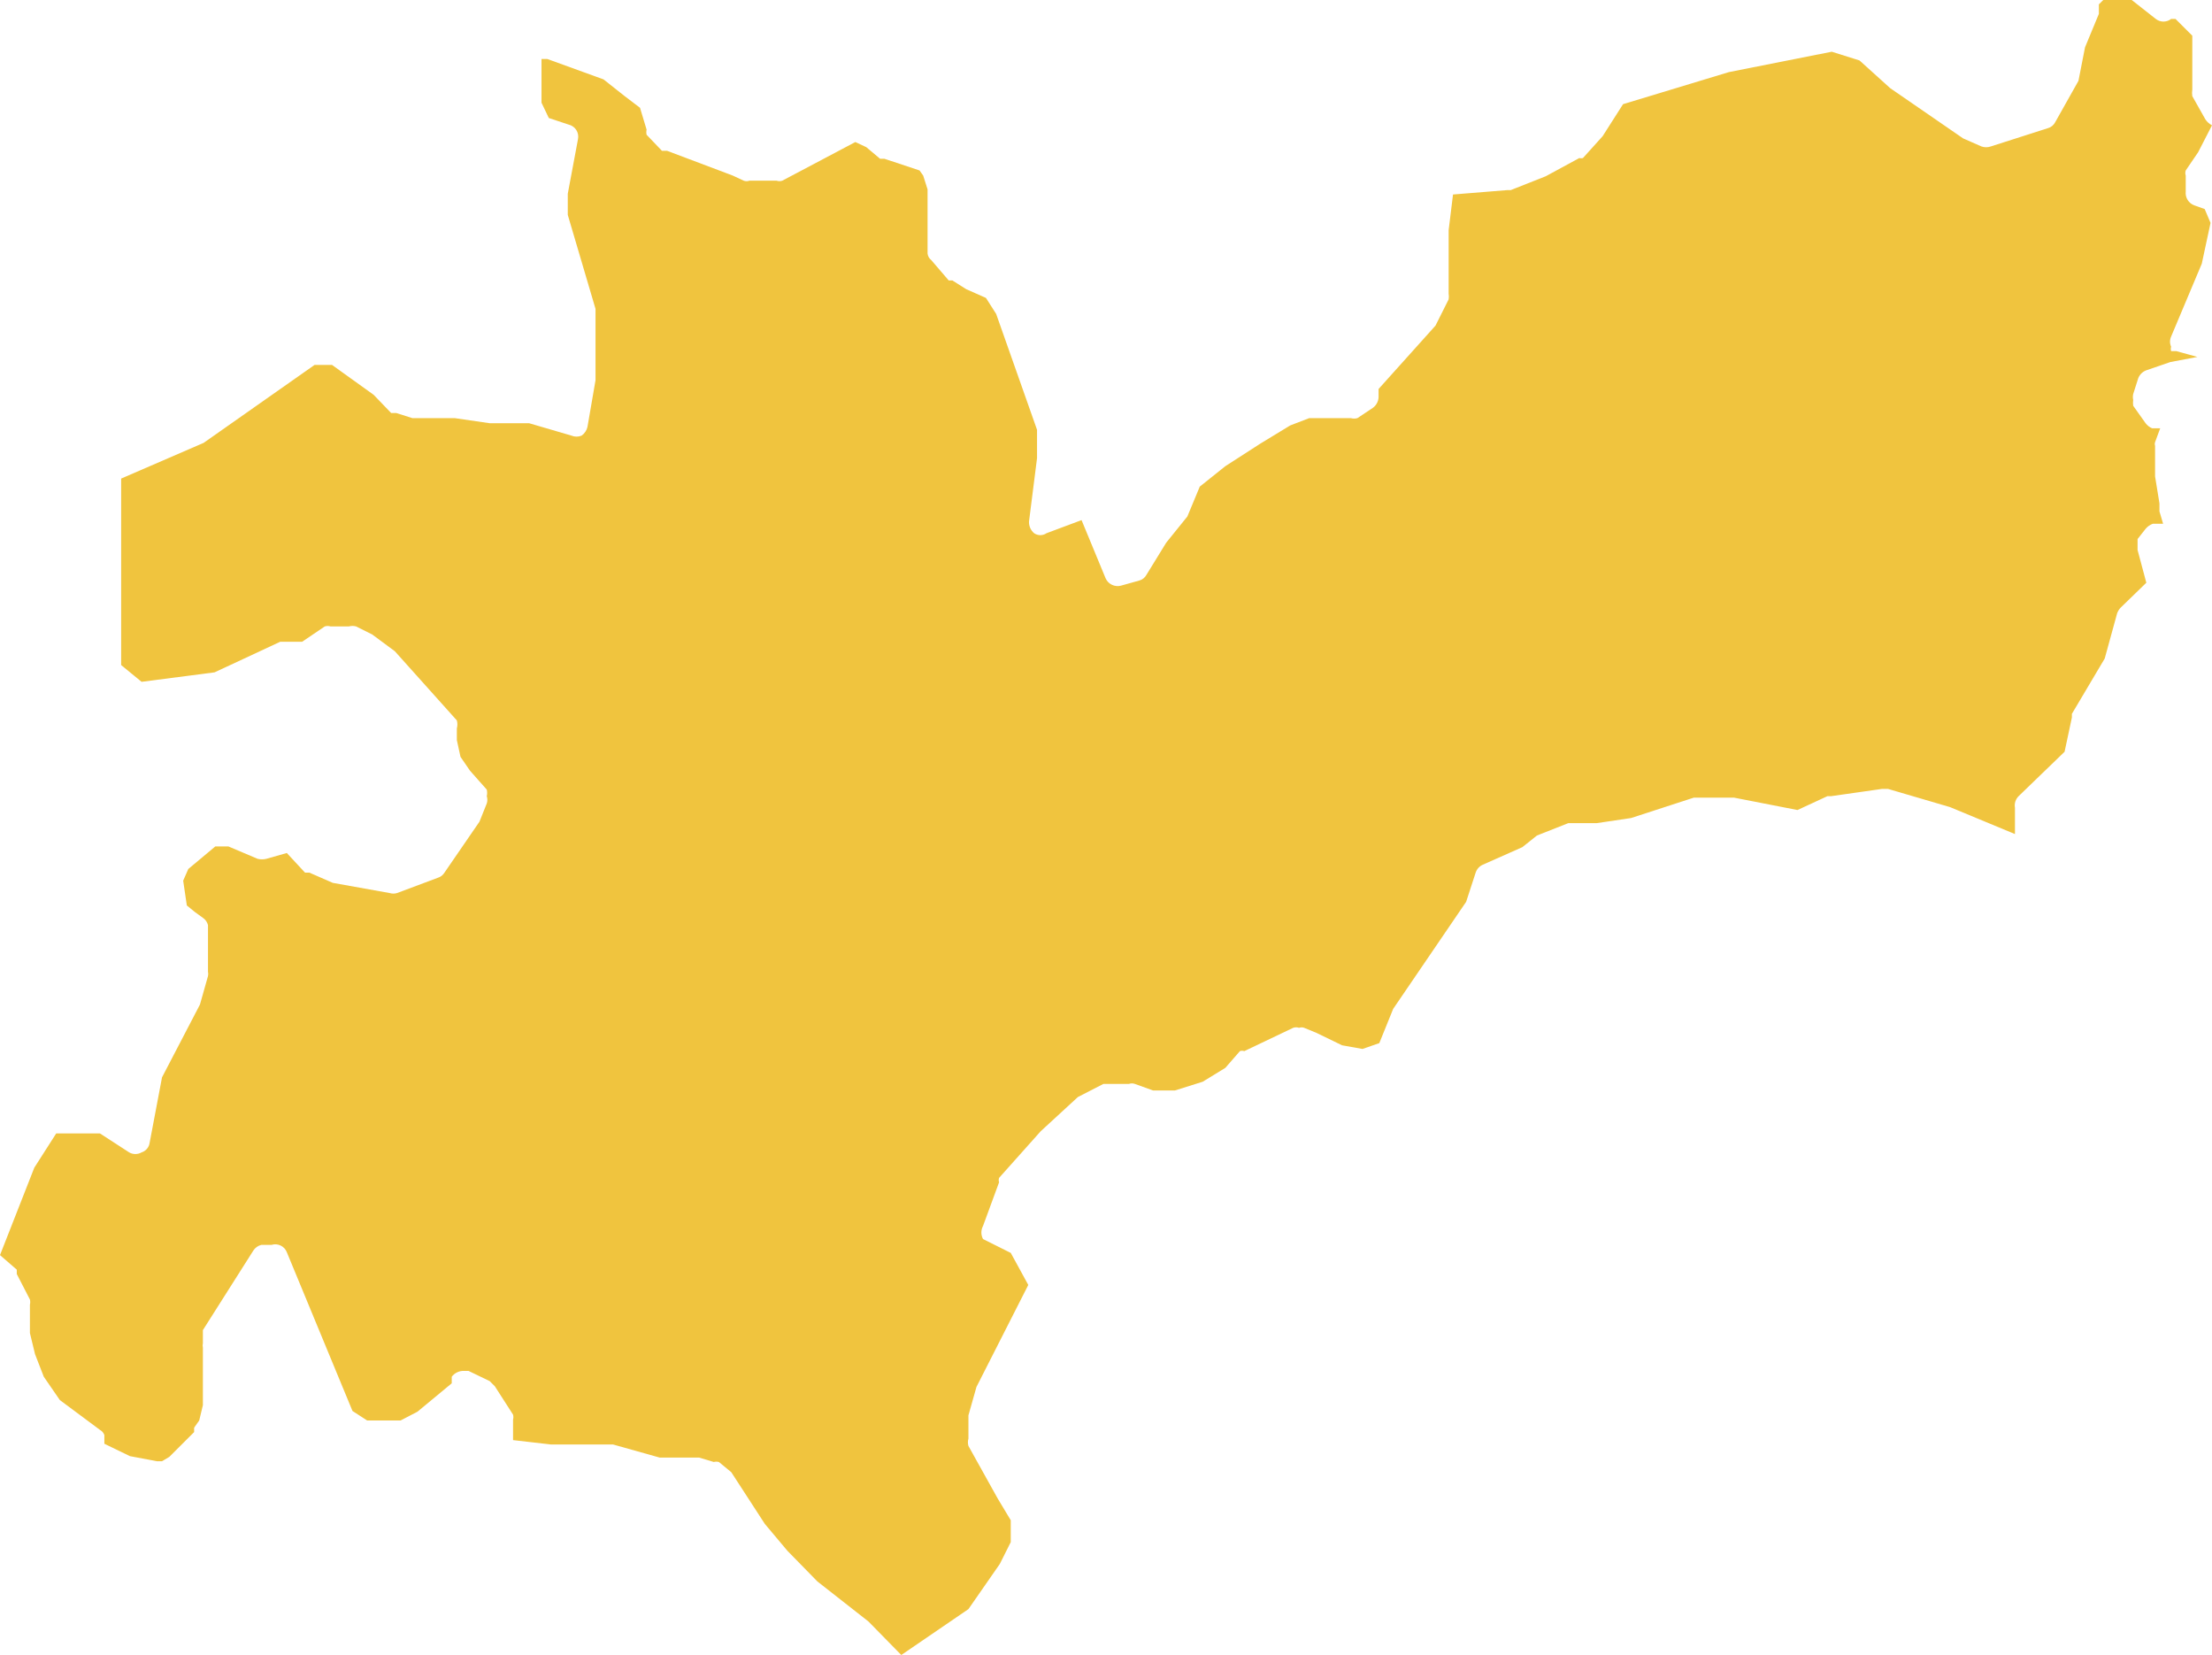 <svg xmlns="http://www.w3.org/2000/svg" width="250" height="187" viewBox="0 0 250 187" fill="none"><path d="M66.397 48.231C66.308 48.631 66.073 48.983 65.737 49.219C65.555 49.296 65.358 49.336 65.16 49.336C64.962 49.336 64.765 49.296 64.582 49.219L59.799 47.82H55.345L51.386 47.244H47.097H46.602L44.787 46.668H44.21L42.23 44.61L37.529 41.235H35.549L23.012 50.042L13.692 54.075V73.253V75.146L16.001 77.039L24.249 75.969L31.673 72.512H32.332H34.147L36.704 70.783C36.918 70.714 37.149 70.714 37.364 70.783H39.426C39.695 70.706 39.981 70.706 40.251 70.783L42.065 71.689L44.622 73.582L51.633 81.401C51.714 81.697 51.714 82.01 51.633 82.306V83.623L52.045 85.516L53.118 87.08L55.015 89.22C55.071 89.464 55.071 89.717 55.015 89.961C55.103 90.228 55.103 90.517 55.015 90.784L54.19 92.841L50.231 98.603C50.063 98.879 49.799 99.085 49.489 99.179L44.87 100.908C44.601 100.99 44.314 100.99 44.045 100.908L37.611 99.755L34.972 98.603H34.477L32.415 96.381L30.105 97.039C29.78 97.119 29.441 97.119 29.116 97.039L25.816 95.64H24.332L21.28 98.191L20.703 99.508L21.115 102.307L22.022 103.047L22.93 103.706C23.218 103.899 23.423 104.193 23.507 104.529V105.681V109.797C23.546 109.959 23.546 110.128 23.507 110.29L22.6 113.5L18.311 121.731L16.909 129.139C16.874 129.384 16.77 129.615 16.61 129.804C16.449 129.993 16.238 130.134 16.001 130.209C15.788 130.331 15.546 130.396 15.3 130.396C15.054 130.396 14.812 130.331 14.599 130.209L11.3 128.069H10.392H7.341H6.351L3.877 131.937L0 141.814L1.897 143.46V143.954L3.382 146.834C3.427 147.024 3.427 147.221 3.382 147.411V150.621L3.959 153.007L4.949 155.559L6.763 158.193L11.3 161.567C11.53 161.693 11.706 161.898 11.795 162.143V163.131L14.682 164.53L17.733 165.106H18.311L19.135 164.613L21.94 161.814V161.32L22.517 160.497L22.93 158.769V152.267C22.891 152.104 22.891 151.935 22.93 151.773V151.197V150.291L28.621 141.32C28.825 140.991 29.151 140.754 29.528 140.662H30.683C31.022 140.553 31.39 140.578 31.712 140.731C32.034 140.884 32.285 141.153 32.415 141.485L39.838 159.427L41.488 160.497H43.055H45.282L47.179 159.51L51.056 156.3V155.559C51.218 155.343 51.43 155.17 51.675 155.055C51.919 154.94 52.188 154.887 52.458 154.9H52.953L55.345 156.053L55.922 156.629L57.984 159.839C58.033 160.028 58.033 160.226 57.984 160.415V162.143V162.72L62.273 163.213H66.397H69.284L74.563 164.695H78.357H79.017L80.666 165.189C80.856 165.143 81.054 165.143 81.244 165.189L82.646 166.341L86.44 172.185L88.997 175.23L92.379 178.687L98.152 183.214L101.864 187L109.452 181.815L112.999 176.712L114.236 174.243V171.773L112.751 169.304L109.452 163.378C109.374 163.109 109.374 162.824 109.452 162.555V159.921L110.359 156.711L116.216 145.188L114.236 141.567L111.102 140.003C110.979 139.775 110.915 139.521 110.915 139.262C110.915 139.004 110.979 138.749 111.102 138.522L112.917 133.583C112.86 133.423 112.86 133.249 112.917 133.089L117.618 127.822L121.824 123.953L124.711 122.472H125.206H127.598C127.812 122.396 128.044 122.396 128.258 122.472L130.32 123.213H132.794L135.929 122.225L138.485 120.661L140.135 118.768C140.295 118.711 140.47 118.711 140.63 118.768L146.156 116.134C146.37 116.059 146.603 116.059 146.816 116.134C147.002 116.065 147.207 116.065 147.394 116.134L148.796 116.71L151.682 118.11L153.992 118.521L155.889 117.863L157.456 113.994L165.704 101.895L166.777 98.603C166.842 98.402 166.949 98.217 167.091 98.061C167.233 97.905 167.407 97.781 167.601 97.698L172.055 95.722L173.705 94.405L177.252 93.006H177.829H180.468L184.345 92.43L191.438 90.125H195.975L203.151 91.525L206.532 89.961H206.945L212.718 89.138H213.378L220.389 91.195L227.73 94.241V91.278C227.687 91.041 227.701 90.798 227.773 90.568C227.845 90.339 227.972 90.13 228.143 89.961L233.339 84.94L234.164 81.072C234.164 81.072 234.164 81.072 234.164 80.66L237.875 74.405L239.277 69.302C239.365 69.055 239.506 68.831 239.69 68.644L242.577 65.845L241.587 62.141V61.565V60.907L242.494 59.754C242.712 59.492 242.997 59.293 243.319 59.178H244.474L244.061 57.779V56.874L243.566 53.828V50.371C243.522 50.238 243.522 50.093 243.566 49.96L244.144 48.396H243.236C242.943 48.272 242.687 48.074 242.494 47.82L241.092 45.845C241.062 45.626 241.062 45.405 241.092 45.186C241.045 44.969 241.045 44.745 241.092 44.528L241.669 42.717C241.757 42.502 241.891 42.31 242.062 42.153C242.233 41.996 242.437 41.88 242.659 41.812L245.299 40.906L248.35 40.33L245.958 39.672H245.381C245.33 39.511 245.33 39.339 245.381 39.178C245.299 38.997 245.256 38.8 245.256 38.602C245.256 38.403 245.299 38.206 245.381 38.026L248.845 29.795L249.835 25.186L249.175 23.622L248.02 23.21C247.702 23.1 247.431 22.886 247.251 22.602C247.071 22.317 246.993 21.98 247.031 21.646V19.836C246.968 19.649 246.968 19.447 247.031 19.26L248.433 17.202L250 14.157C249.7 14.004 249.445 13.777 249.258 13.498L247.773 10.864C247.734 10.619 247.734 10.369 247.773 10.124V4.033L245.876 2.14H245.381C245.134 2.333 244.829 2.439 244.515 2.439C244.201 2.439 243.896 2.333 243.649 2.14L240.927 0H239.772H237.71L237.215 0.494V1.564L235.648 5.35L234.906 9.136L232.267 13.827C232.182 13.988 232.065 14.129 231.923 14.243C231.781 14.356 231.617 14.439 231.442 14.486L225.008 16.544C224.662 16.669 224.282 16.669 223.936 16.544L221.874 15.638L213.626 9.959L210.162 6.831L207.027 5.844L195.398 8.148L183.438 11.77L181.128 15.391L178.901 17.86C178.766 17.895 178.624 17.895 178.489 17.86L174.695 19.918L170.736 21.482H170.323L164.22 21.976L163.725 26.009V33.169C163.762 33.387 163.762 33.61 163.725 33.828L162.24 36.791L155.807 43.952V44.857C155.8 45.1 155.737 45.338 155.623 45.552C155.508 45.766 155.345 45.951 155.147 46.092L153.415 47.244C153.172 47.315 152.915 47.315 152.672 47.244H147.971L145.826 48.067L142.445 50.124L138.485 52.676L135.599 54.981L134.197 58.355L131.805 61.318L129.578 64.94C129.493 65.1 129.376 65.242 129.234 65.355C129.092 65.468 128.928 65.551 128.753 65.598L126.691 66.174C126.351 66.264 125.991 66.23 125.674 66.079C125.356 65.929 125.103 65.671 124.959 65.351L122.237 58.767L118.278 60.248C118.071 60.39 117.827 60.466 117.576 60.466C117.326 60.466 117.082 60.39 116.875 60.248C116.686 60.087 116.535 59.884 116.435 59.656C116.335 59.428 116.288 59.18 116.298 58.931L117.205 51.771V48.561L112.587 35.474L111.432 33.663L109.205 32.676L107.638 31.688H107.225L105.246 29.383C105.13 29.294 105.034 29.183 104.963 29.055C104.892 28.928 104.848 28.788 104.833 28.643V26.914V24.856V21.4L104.338 19.836L103.926 19.26L99.967 17.943H99.472L97.905 16.626L96.668 16.05L88.42 20.412C88.206 20.487 87.973 20.487 87.76 20.412H84.708C84.496 20.495 84.26 20.495 84.048 20.412L82.811 19.836L75.388 17.037H74.81L73.078 15.227C73.035 15.037 73.035 14.84 73.078 14.65L72.336 12.181L70.604 10.864L68.212 8.971L61.861 6.667H61.201V11.605L62.026 13.334L64.252 14.074C64.612 14.153 64.926 14.37 65.127 14.678C65.327 14.986 65.398 15.361 65.325 15.72L64.17 21.893V24.28L67.305 34.898V39.013V42.964L66.397 48.231Z" fill="#F0C43E"></path></svg>
